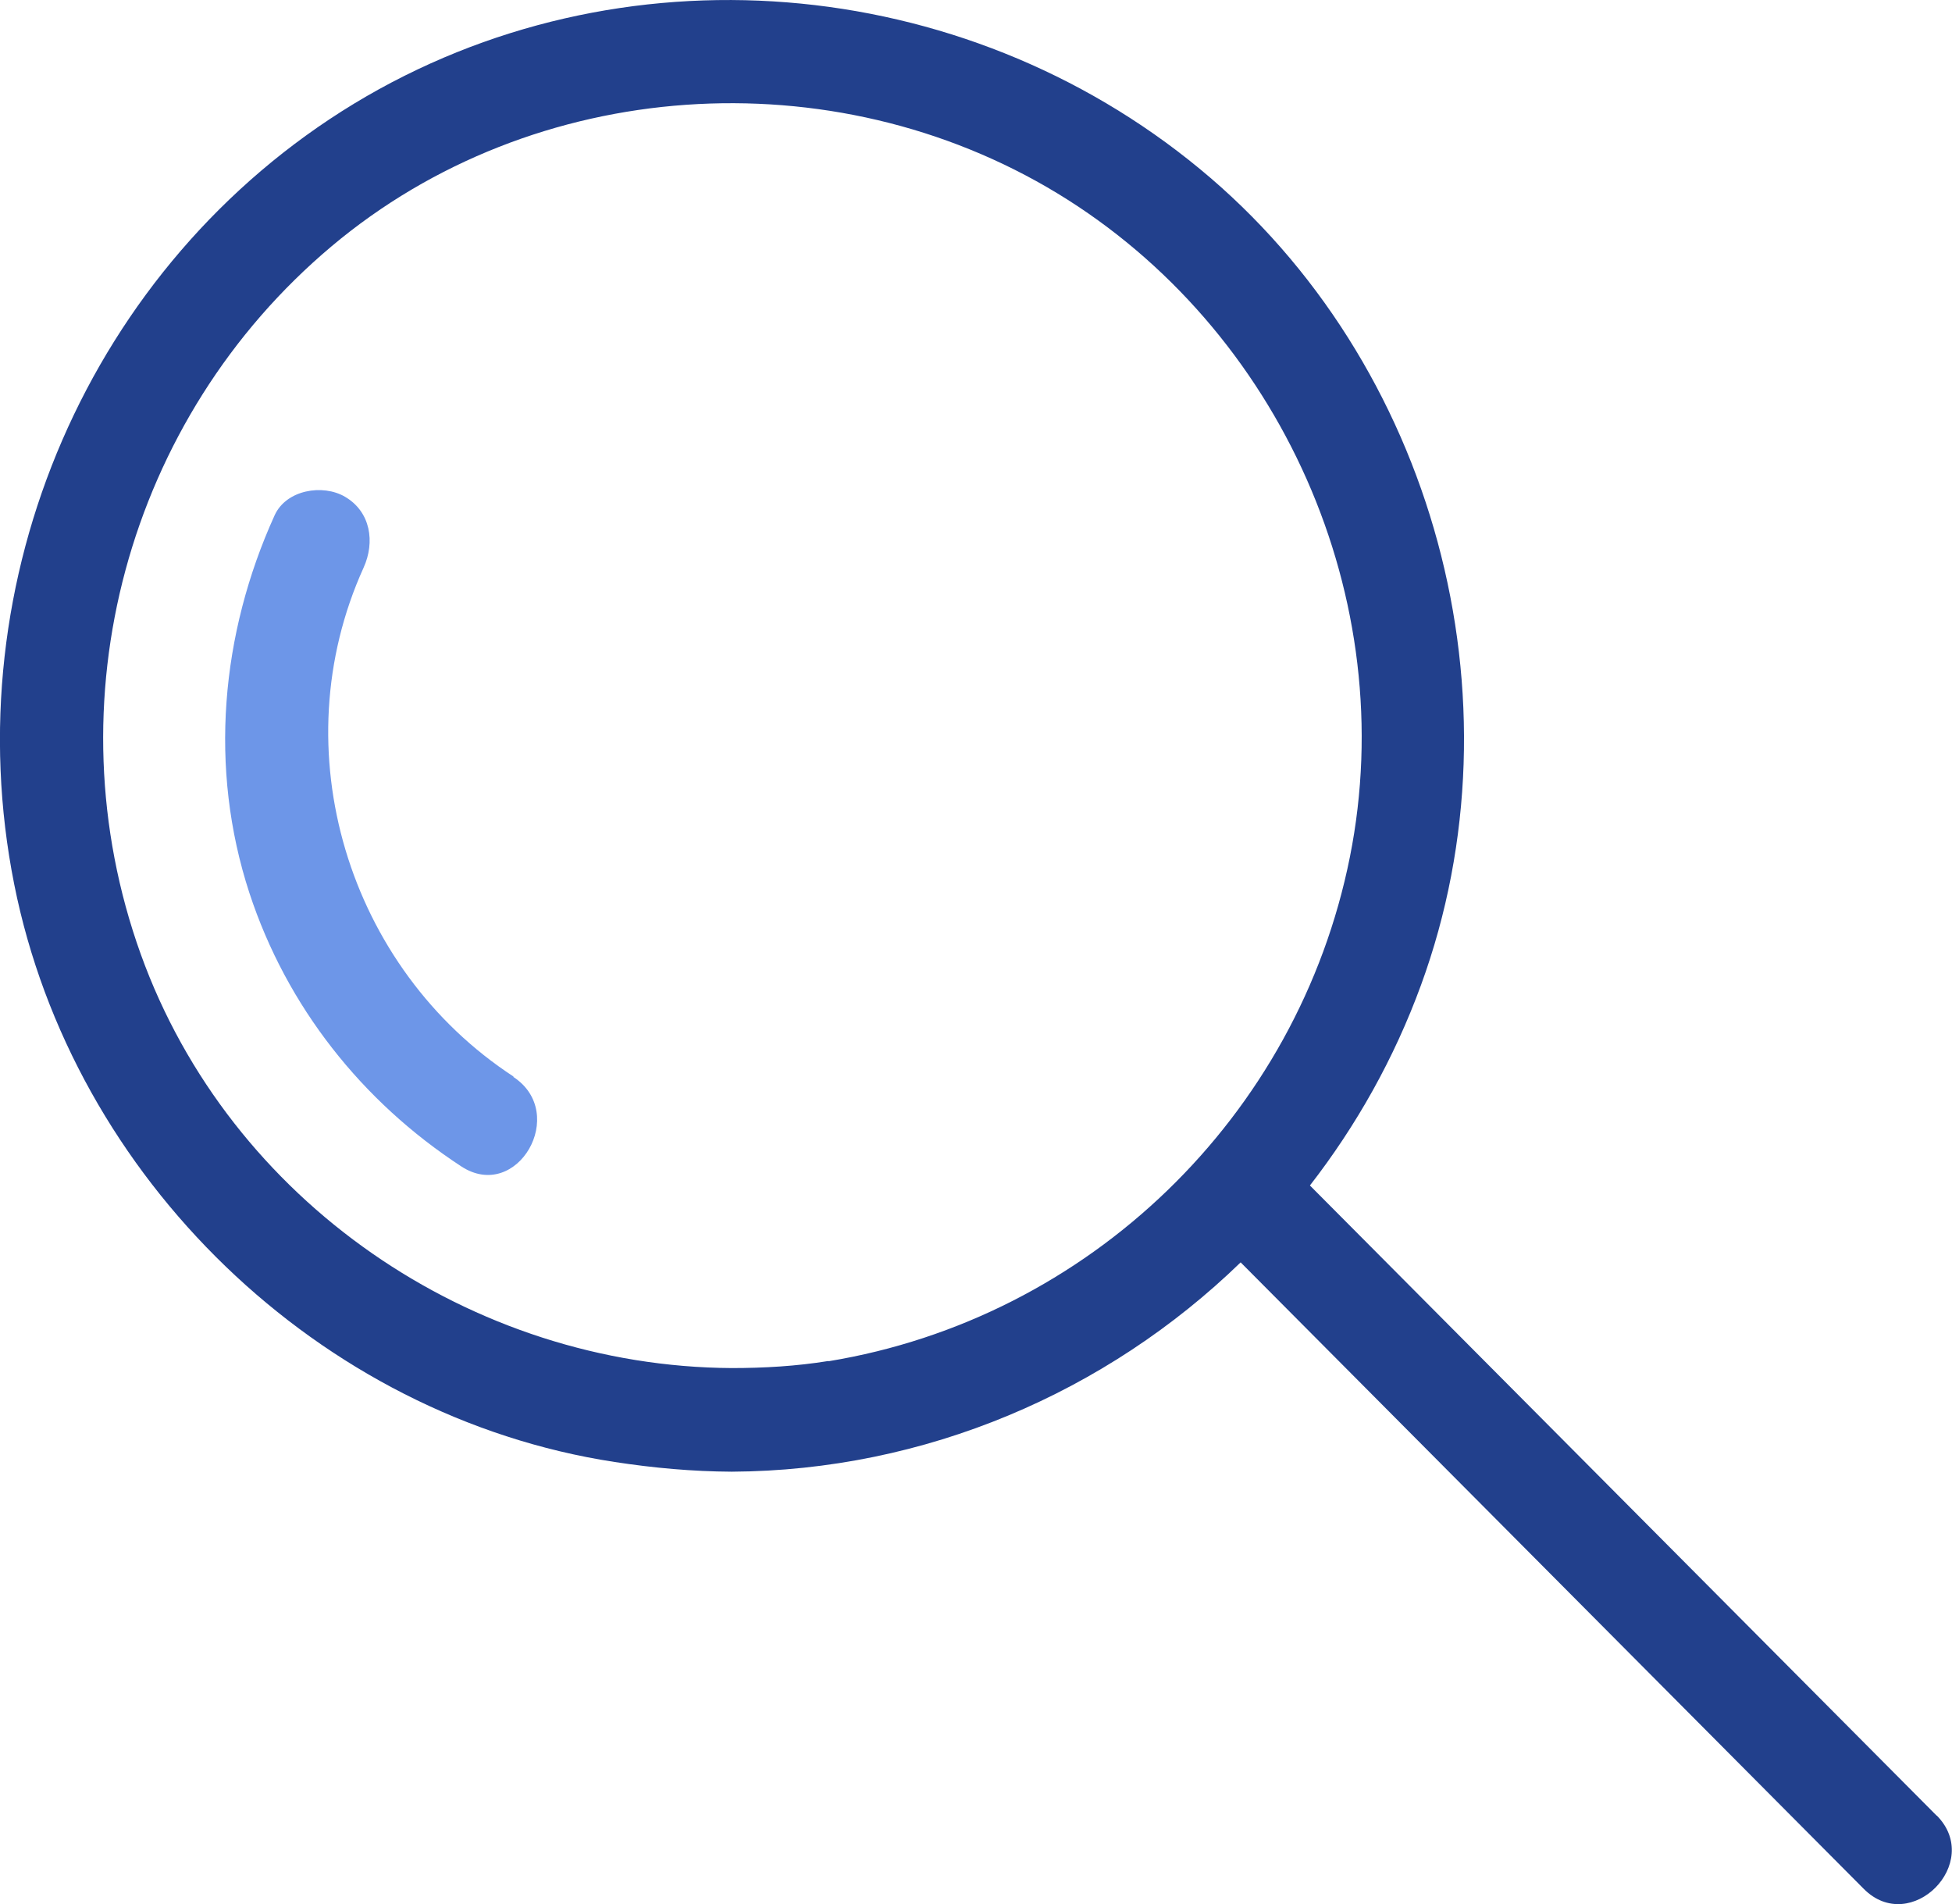 <?xml version="1.0" encoding="UTF-8"?>
<svg xmlns="http://www.w3.org/2000/svg" width="81" height="79" viewBox="0 0 81 79" fill="none">
  <g id="Layer_1" clip-path="url(#clip0_242_4017)">
    <path id="Vector" d="M21.315 44.667C14.438 40.179 11.658 31.108 15.088 23.55C15.567 22.493 15.387 21.238 14.318 20.61C13.395 20.068 11.872 20.317 11.393 21.384C9.161 26.302 8.656 31.873 10.35 37.05C11.898 41.761 15.02 45.699 19.142 48.391C21.46 49.904 23.607 46.181 21.298 44.676L21.315 44.667Z" fill="#6D96E8"></path>
    <path id="Vector_2" d="M80.367 75.329C77.287 72.233 74.217 69.147 71.138 66.051C66.228 61.116 61.318 56.181 56.409 51.245C55.724 50.557 55.04 49.87 54.356 49.182C56.28 46.705 57.854 43.911 58.966 40.867C63.311 28.985 59.522 15.03 49.788 7.008C39.909 -1.143 25.694 -2.364 14.694 4.299C3.72 10.963 -1.925 24.075 0.59 36.688C3.019 48.881 13.249 58.777 25.497 60.652C27.114 60.901 28.73 61.047 30.364 61.056C38.395 61.013 45.914 57.771 51.482 52.372C54.056 54.96 56.631 57.548 59.206 60.136C64.115 65.071 69.025 70.006 73.934 74.942C75.072 76.085 76.21 77.229 77.339 78.364C79.289 80.324 82.308 77.281 80.367 75.32V75.329ZM34.375 56.464C33.05 56.679 31.698 56.757 30.364 56.757C19.578 56.697 9.536 49.852 5.841 39.586C2.078 29.122 5.277 17.351 13.753 10.223C22.153 3.156 34.538 2.356 43.878 8.022C53.141 13.645 58.154 24.849 56.015 35.554C53.86 46.336 45.17 54.702 34.384 56.473L34.375 56.464Z" fill="#22408C"></path>
  </g>
  <defs>
    <clipPath id="clip0_242_4017">
      <rect width="81" height="79" fill="white"></rect>
    </clipPath>
  </defs>
</svg>
